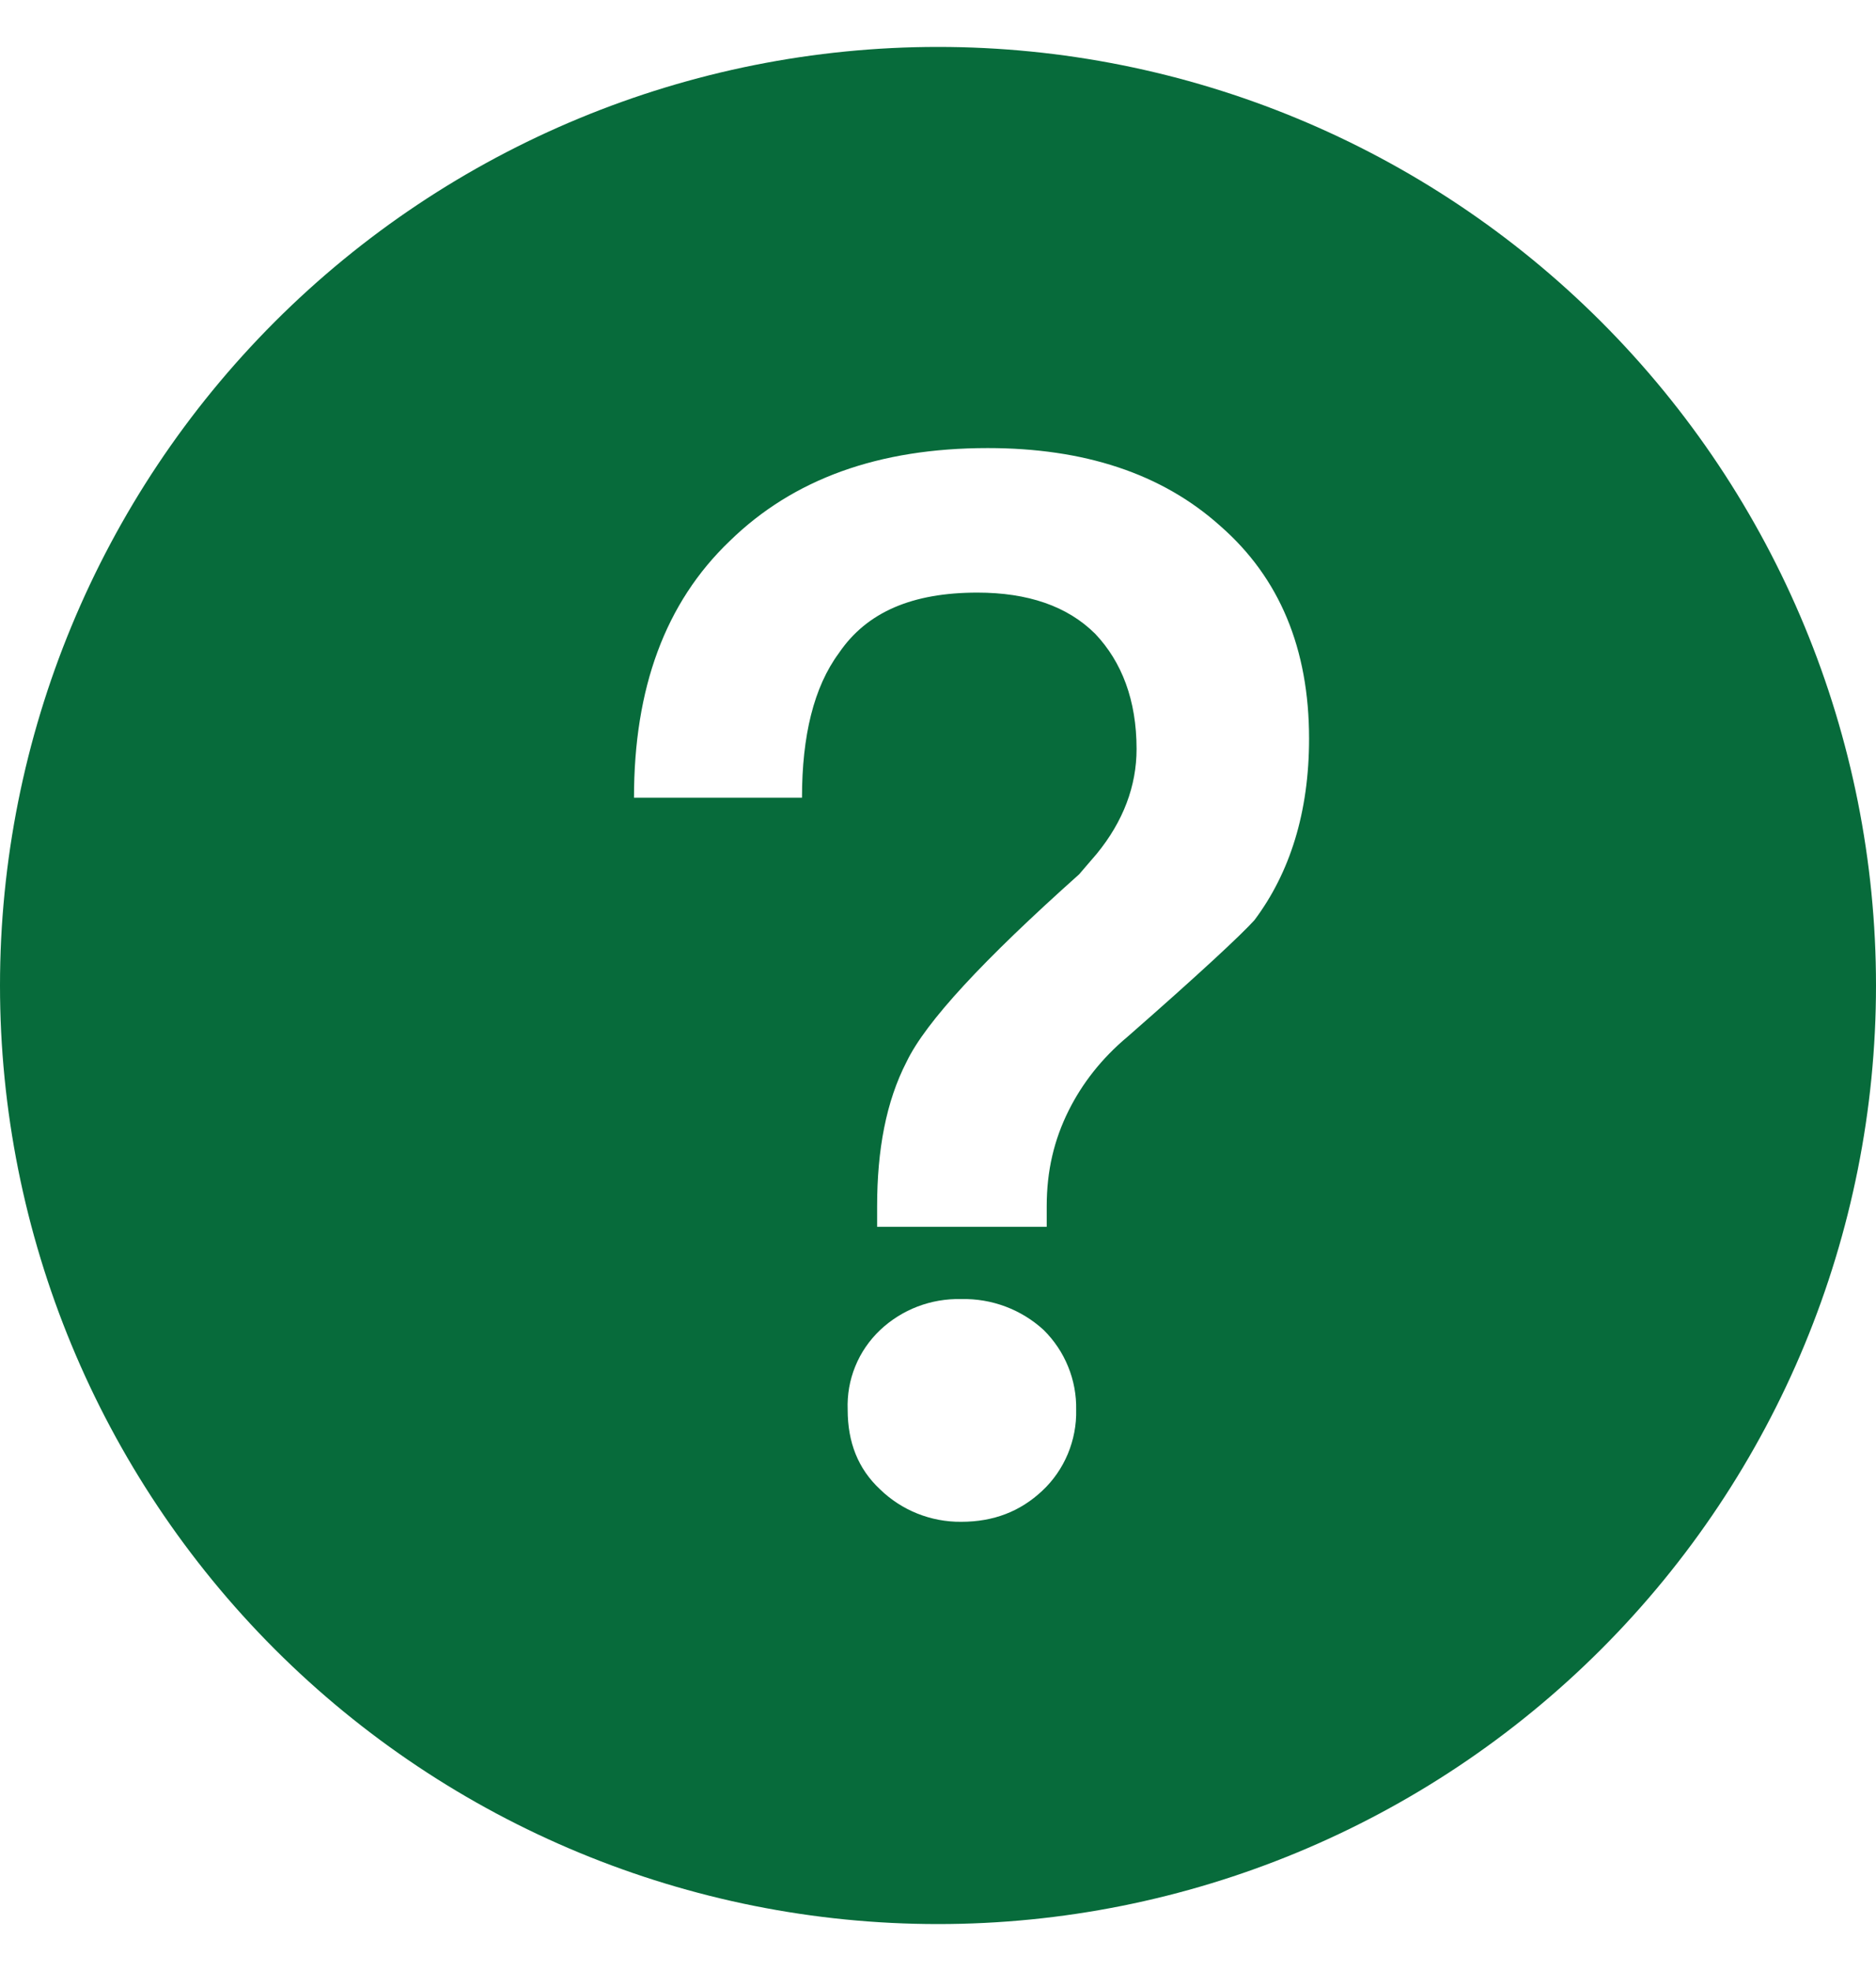 <svg width="20" height="21" viewBox="0 0 20 21" fill="none" xmlns="http://www.w3.org/2000/svg">
<path d="M10 0.5C12.652 0.5 15.196 1.554 17.071 3.429C18.946 5.304 20 7.848 20 10.5C20 13.152 18.946 15.696 17.071 17.571C15.196 19.446 12.652 20.5 10 20.5C7.348 20.5 4.804 19.446 2.929 17.571C1.054 15.696 0 13.152 0 10.5C0 7.848 1.054 5.304 2.929 3.429C4.804 1.554 7.348 0.5 10 0.5ZM10.53 4.774C9.367 4.774 8.456 5.104 7.78 5.764C7.089 6.424 6.759 7.336 6.759 8.499H8.55C8.55 7.839 8.676 7.32 8.943 6.959C9.241 6.519 9.729 6.314 10.42 6.314C10.954 6.314 11.379 6.456 11.677 6.754C11.96 7.053 12.117 7.461 12.117 7.98C12.117 8.373 11.976 8.75 11.693 9.096L11.504 9.316C10.483 10.227 9.87 10.887 9.666 11.311C9.446 11.736 9.351 12.254 9.351 12.851V13.071H11.159V12.851C11.159 12.474 11.237 12.144 11.394 11.83C11.536 11.547 11.74 11.28 12.023 11.044C12.777 10.384 13.233 9.96 13.374 9.803C13.751 9.3 13.956 8.656 13.956 7.87C13.956 6.911 13.641 6.157 13.013 5.607C12.384 5.041 11.551 4.774 10.53 4.774ZM10.247 13.841C9.927 13.833 9.616 13.951 9.383 14.171C9.268 14.28 9.177 14.412 9.118 14.558C9.058 14.704 9.031 14.862 9.037 15.02C9.037 15.366 9.147 15.649 9.383 15.869C9.614 16.093 9.925 16.217 10.247 16.214C10.593 16.214 10.876 16.104 11.111 15.884C11.229 15.774 11.322 15.639 11.384 15.491C11.446 15.342 11.477 15.181 11.473 15.02C11.476 14.863 11.447 14.706 11.387 14.56C11.328 14.414 11.239 14.282 11.127 14.171C10.888 13.951 10.572 13.833 10.247 13.841Z" fill="#076B3B"/>
</svg>
